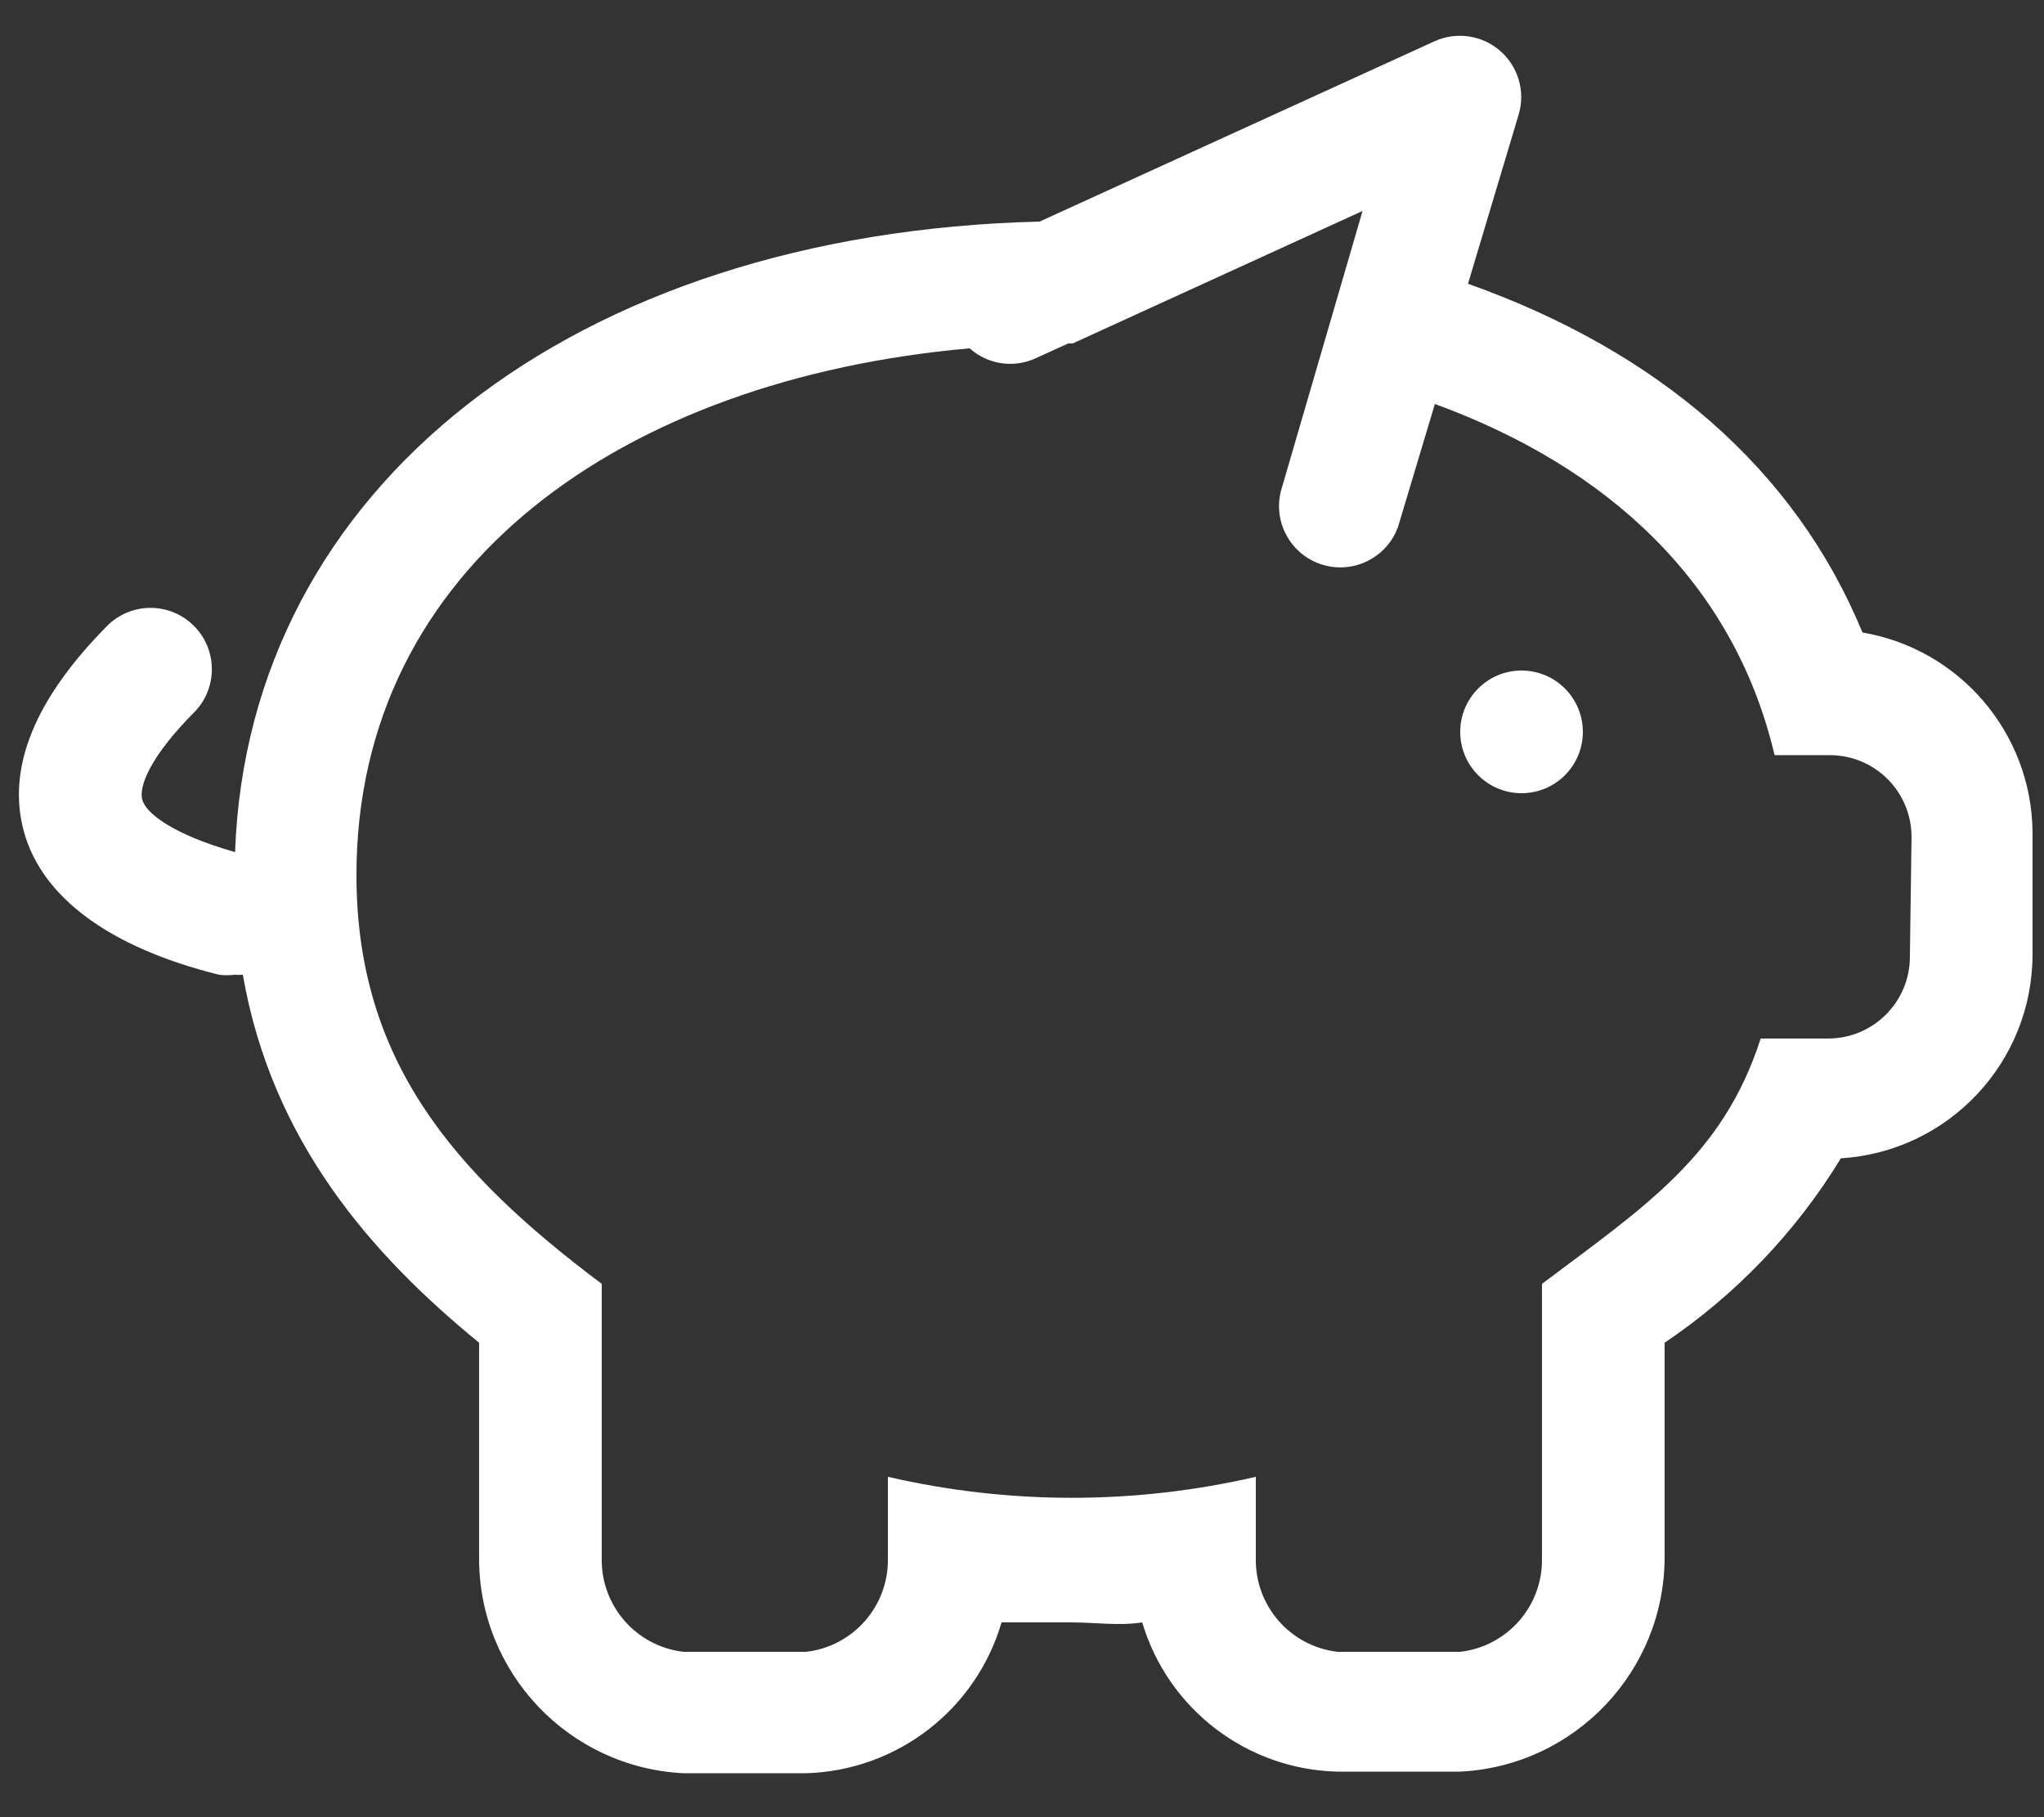 <svg width="36" height="32" viewBox="0 0 36 32" fill="none" xmlns="http://www.w3.org/2000/svg">
<rect x="0" y="0" width="36" height="32" fill="#333333" stroke="none"/>
<g clip-path="url(#clip0_109_1775)">
<path d="M26.798 13.968C27.395 13.968 27.878 13.485 27.878 12.888C27.878 12.291 27.395 11.808 26.798 11.808C26.202 11.808 25.718 12.291 25.718 12.888C25.718 13.485 26.202 13.968 26.798 13.968Z" fill="white"/>
<path fill-rule="evenodd" clip-rule="evenodd" d="M32.803 11.138C31.615 8.258 29.203 6.185 25.855 4.997L26.748 2.016C26.868 1.61 26.74 1.172 26.421 0.895C26.101 0.618 25.65 0.552 25.265 0.727L18.31 3.902C10.094 4.104 4.37 8.59 4.14 15.005C3.046 14.695 2.57 14.321 2.506 14.083C2.441 13.846 2.65 13.313 3.442 12.521C3.838 12.095 3.826 11.432 3.415 11.021C3.004 10.61 2.341 10.598 1.915 10.994C0.612 12.298 0.108 13.529 0.425 14.659C0.742 15.79 1.908 16.682 3.859 17.165C3.948 17.176 4.037 17.176 4.126 17.165C4.176 17.168 4.226 17.168 4.277 17.165C4.788 20.102 6.545 22.097 8.438 23.645V27.425C8.428 29.451 10.015 31.126 12.038 31.226H14.198C15.8 31.179 17.189 30.107 17.64 28.57H18.878C19.289 28.57 19.706 28.634 20.117 28.57C20.573 30.099 21.963 31.161 23.558 31.198H25.718C27.742 31.097 29.329 29.422 29.318 27.396V23.645C30.575 22.799 31.634 21.691 32.422 20.398C34.322 20.279 35.802 18.702 35.798 16.798V14.638C35.774 12.902 34.515 11.43 32.803 11.138ZM33.638 16.848C33.638 17.643 32.994 18.288 32.198 18.288H31.01C30.348 20.347 28.98 21.24 27.158 22.608V27.446C27.171 28.282 26.549 28.992 25.718 29.088H23.558C22.728 28.992 22.105 28.282 22.118 27.446V26.006C19.986 26.499 17.77 26.499 15.638 26.006V27.446C15.651 28.282 15.029 28.992 14.198 29.088H12.038C11.208 28.992 10.585 28.282 10.598 27.446V22.608C7.956 20.628 6.278 18.648 6.278 15.408C6.278 9.965 10.98 6.674 17.078 6.134C17.398 6.42 17.856 6.488 18.245 6.307L18.814 6.048H18.95H18.893L23.998 3.715L22.558 8.654C22.421 9.213 22.746 9.781 23.297 9.946C23.848 10.111 24.431 9.815 24.624 9.274L25.272 7.114C28.303 8.222 30.535 10.246 31.255 13.298H32.227C33.023 13.298 33.667 13.943 33.667 14.738L33.638 16.848Z" fill="white"/>
</g>
<defs>
<clipPath id="clip0_109_1775">
<rect width="36" height="32" fill="white"/>
</clipPath>
</defs>
</svg>
